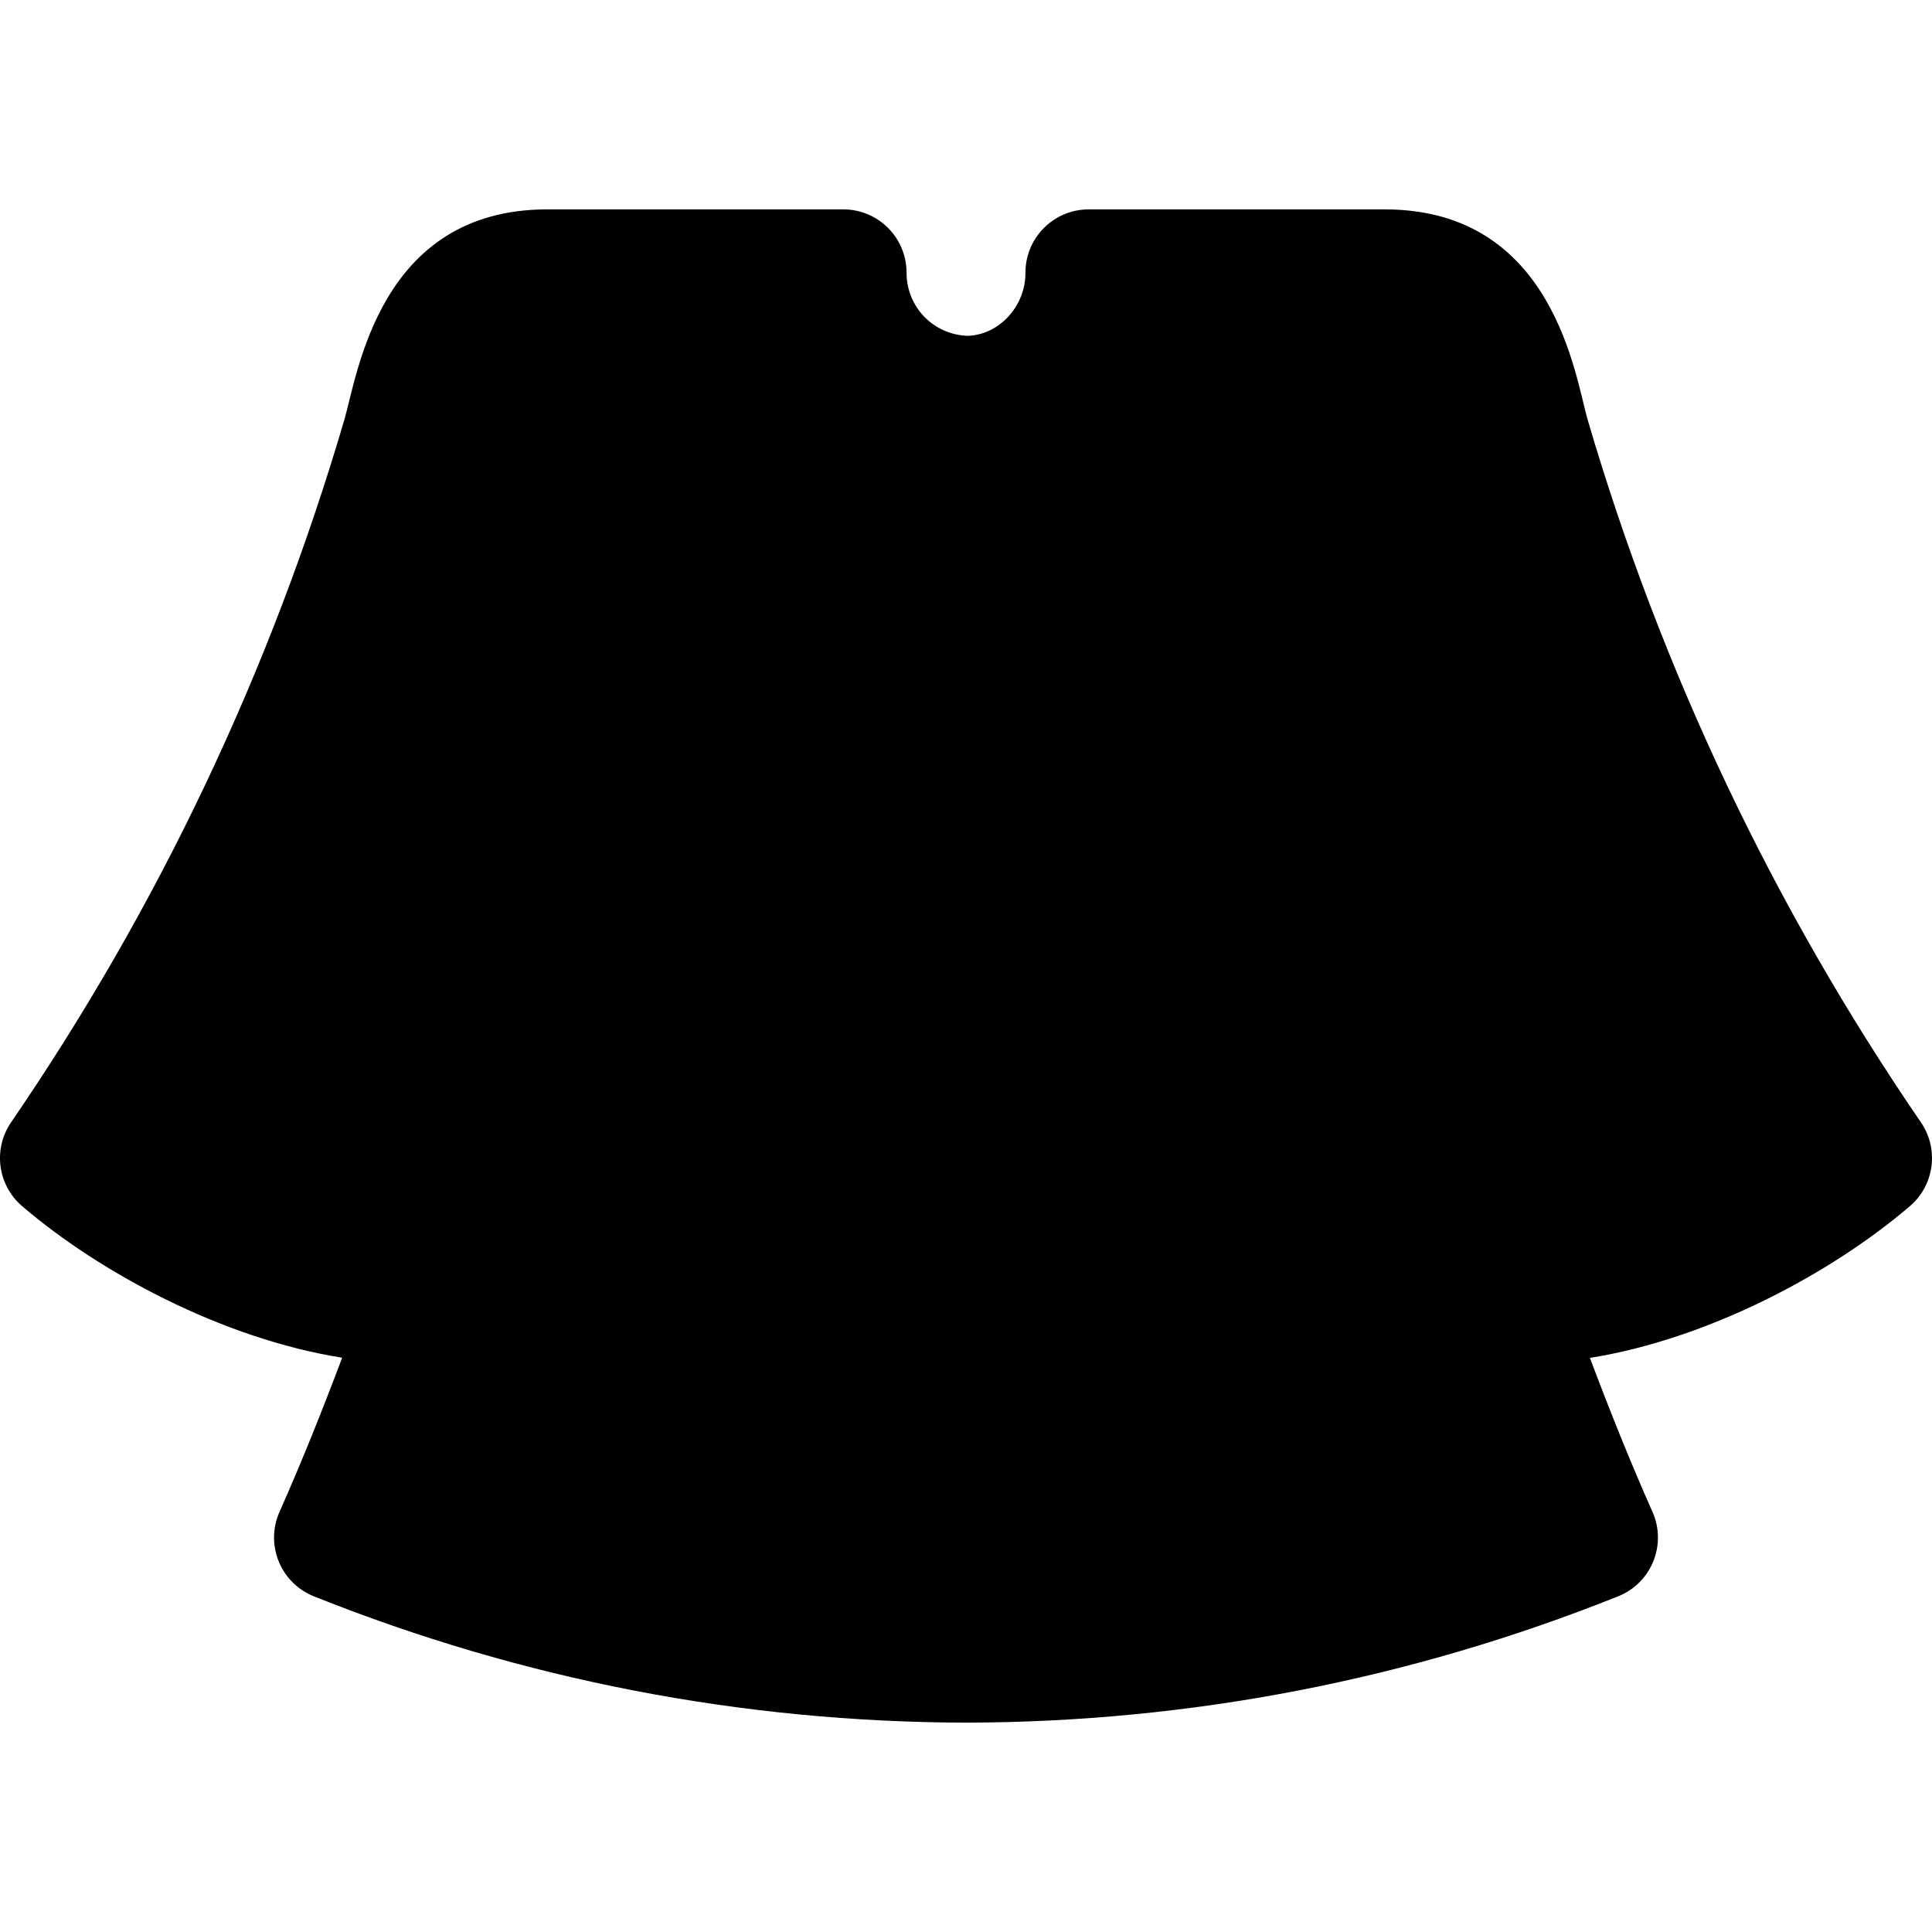 <?xml version="1.0" encoding="iso-8859-1"?>
<!-- Uploaded to: SVG Repo, www.svgrepo.com, Generator: SVG Repo Mixer Tools -->
<svg fill="#000000" height="800px" width="800px" version="1.1" id="Layer_1" xmlns="http://www.w3.org/2000/svg" xmlns:xlink="http://www.w3.org/1999/xlink" 
	 viewBox="0 0 512.001 512.001" xml:space="preserve">
<g>
	<g>
		<path d="M509.068,297.436c-39.111-57.111-68.825-119.747-88.314-186.171c-3.293-11.218-8.913-55.778-53.776-55.778h-78.46
			c-9.253,0-16.761,7.502-16.761,16.761c0,9.128-7.137,16.483-15.266,16.75c-9.111-0.267-16.248-7.622-16.248-16.75
			c0-9.259-7.508-16.761-16.761-16.761h-78.46c-44.526,0-50.248,43.76-53.776,55.778c-19.489,66.424-49.203,129.06-88.313,186.17
			c-4.834,7.06-3.579,16.63,2.924,22.201c20.552,17.619,53.143,35.143,84.819,40.175c-5.178,13.748-10.624,27.402-16.606,40.855
			c-3.853,8.697,0.267,18.841,9.101,22.371c55.195,22.081,113.335,33.348,172.861,33.479
			c59.461-0.131,117.602-11.398,172.796-33.479c8.833-3.529,12.953-13.673,9.101-22.371c-5.975-13.437-11.416-27.076-16.588-40.808
			c31.642-5.05,64.262-22.615,84.801-40.22C512.647,314.066,513.902,304.495,509.068,297.436z"/>
	</g>
</g>
</svg>